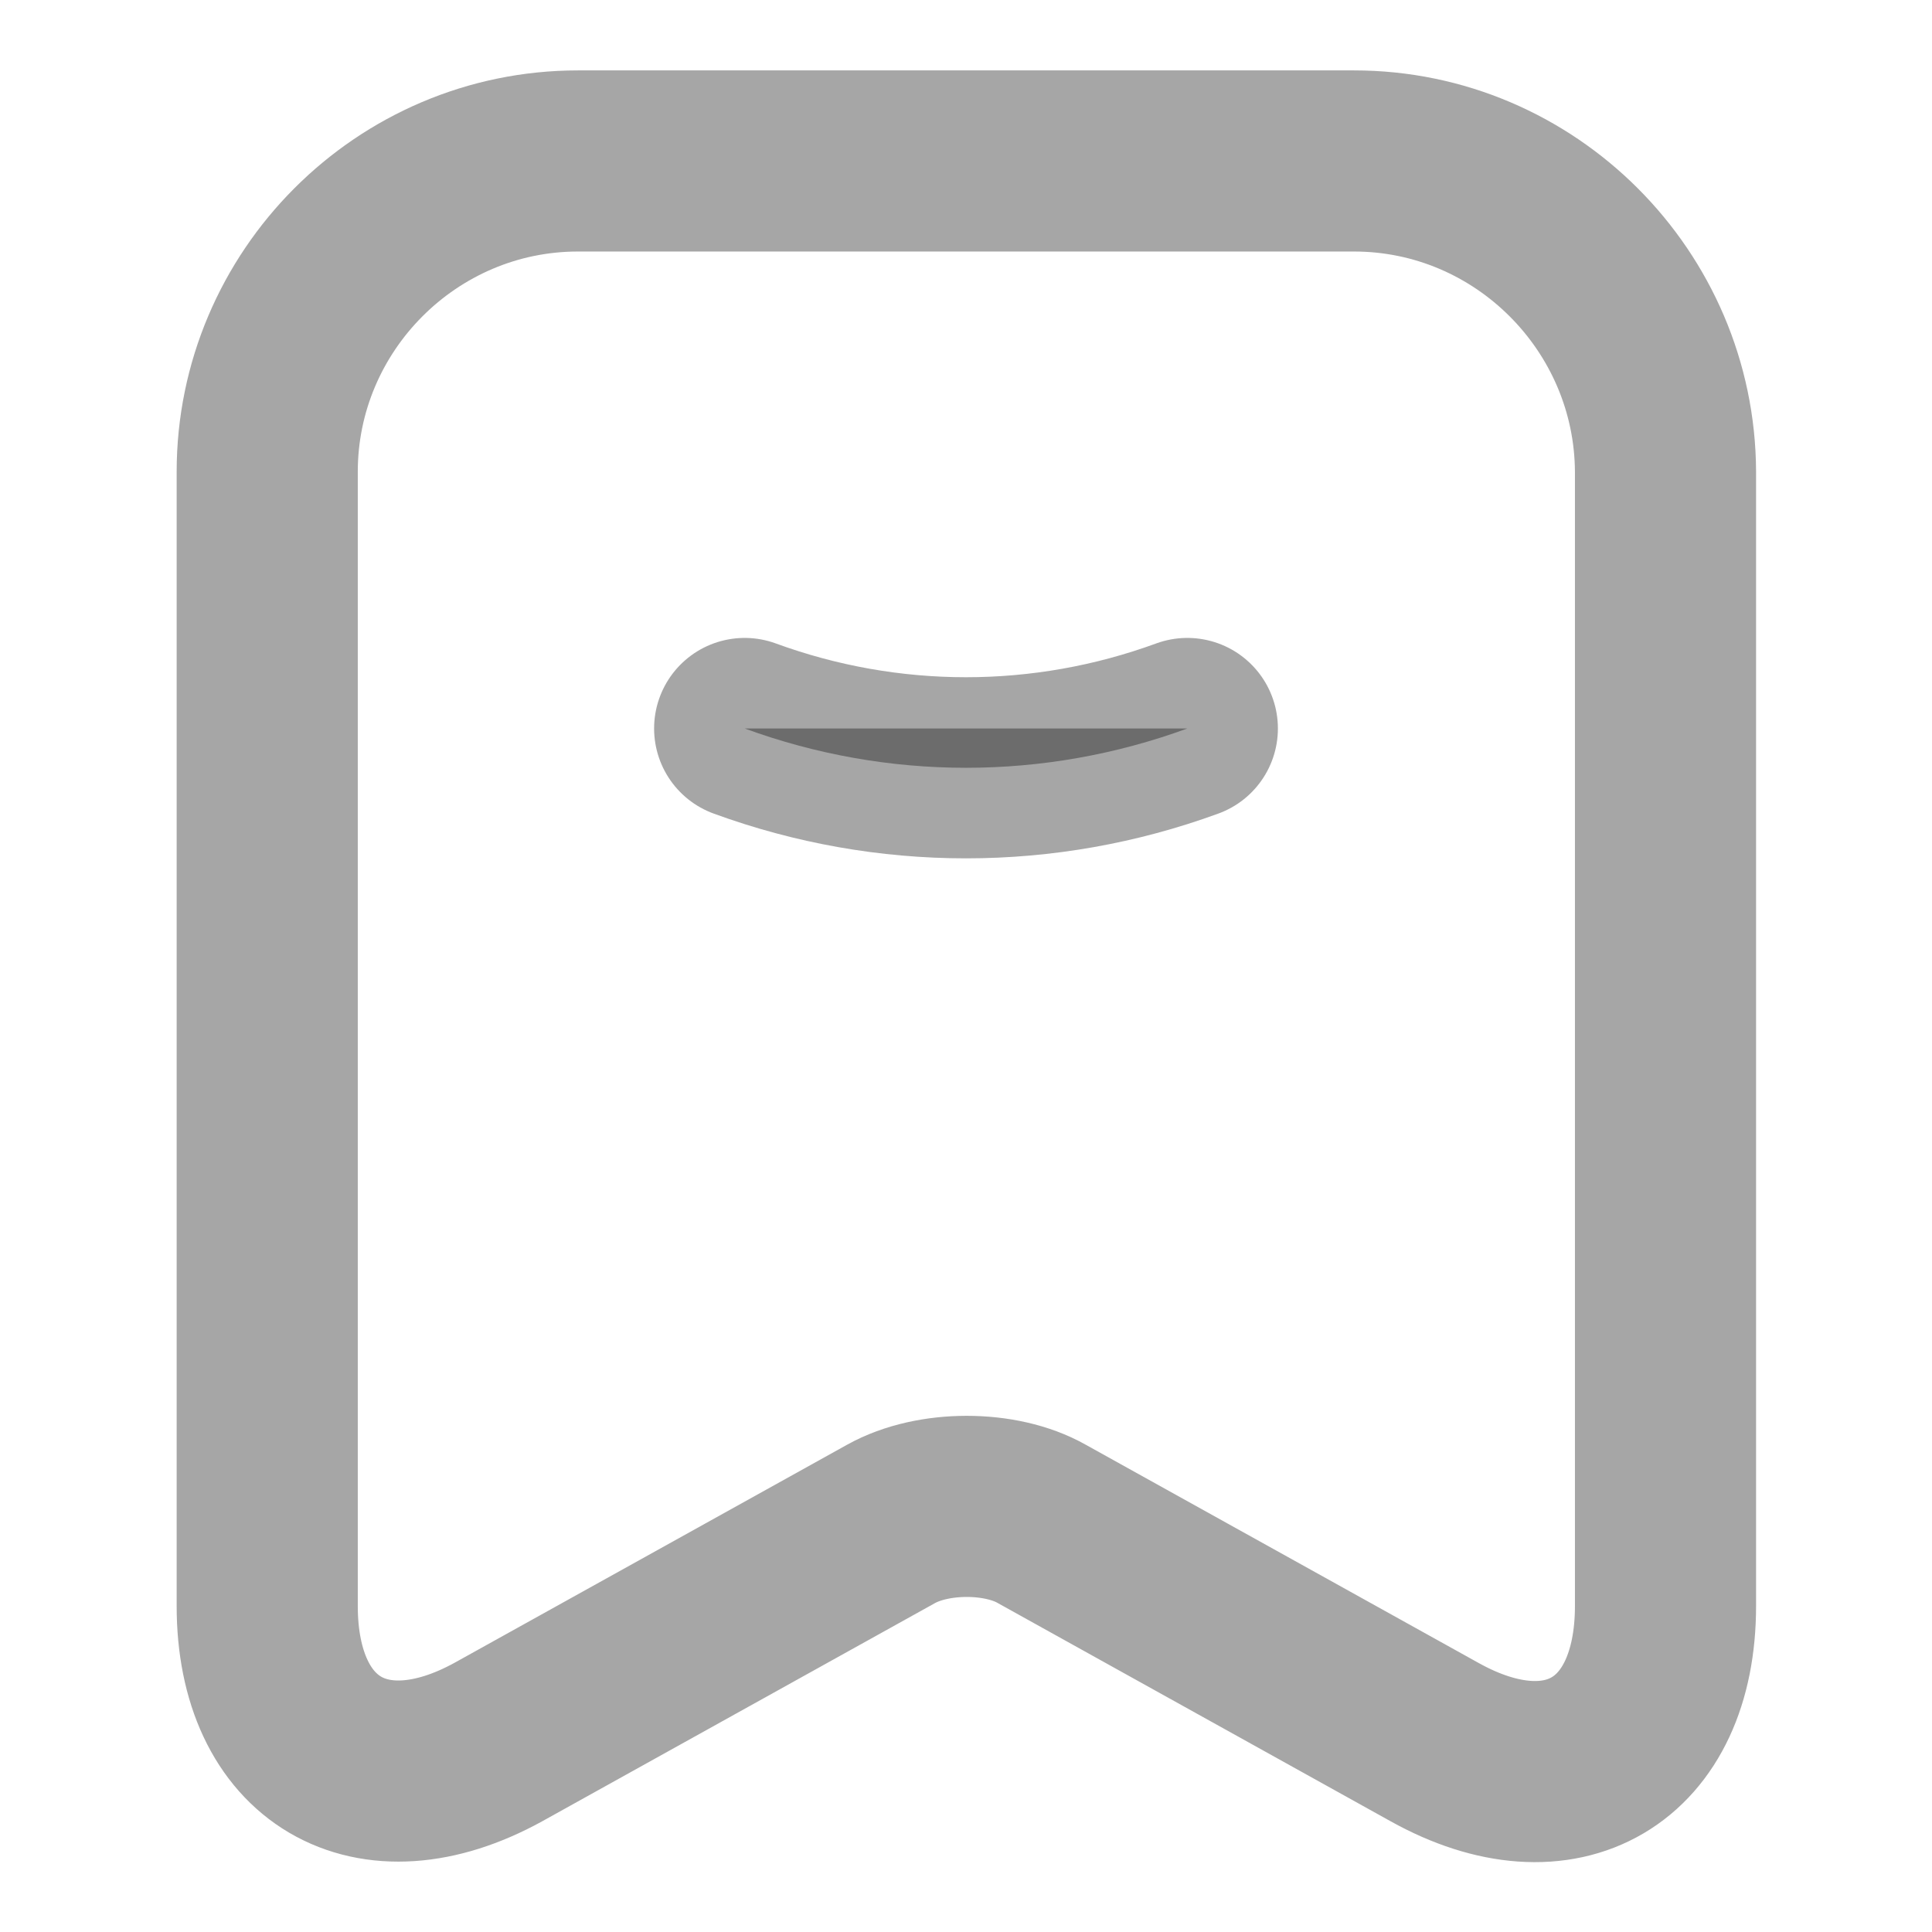 <svg xmlns="http://www.w3.org/2000/svg" width="16" height="16" viewBox="0 0 16 16" fill="none">
  <path d="M6.167 6.033C7.353 6.467 8.647 6.467 9.833 6.033H6.167Z" fill="black" fill-opacity="0.35"/>
  <path d="M6.167 6.033C7.353 6.467 8.647 6.467 9.833 6.033" stroke="black" stroke-opacity="0.35" stroke-width="1.5" stroke-linecap="round" stroke-linejoin="round"/>
  <path d="M11.213 1.333H4.787C3.367 1.333 2.213 2.494 2.213 3.907V13.3C2.213 14.5 3.073 15.007 4.127 14.427L7.38 12.62C7.727 12.427 8.287 12.427 8.627 12.62L11.88 14.427C12.933 15.014 13.793 14.507 13.793 13.3V3.907C13.787 2.494 12.633 1.333 11.213 1.333Z" stroke="black" stroke-opacity="0.35" stroke-width="1.5" stroke-linecap="round" stroke-linejoin="round"/>
</svg>